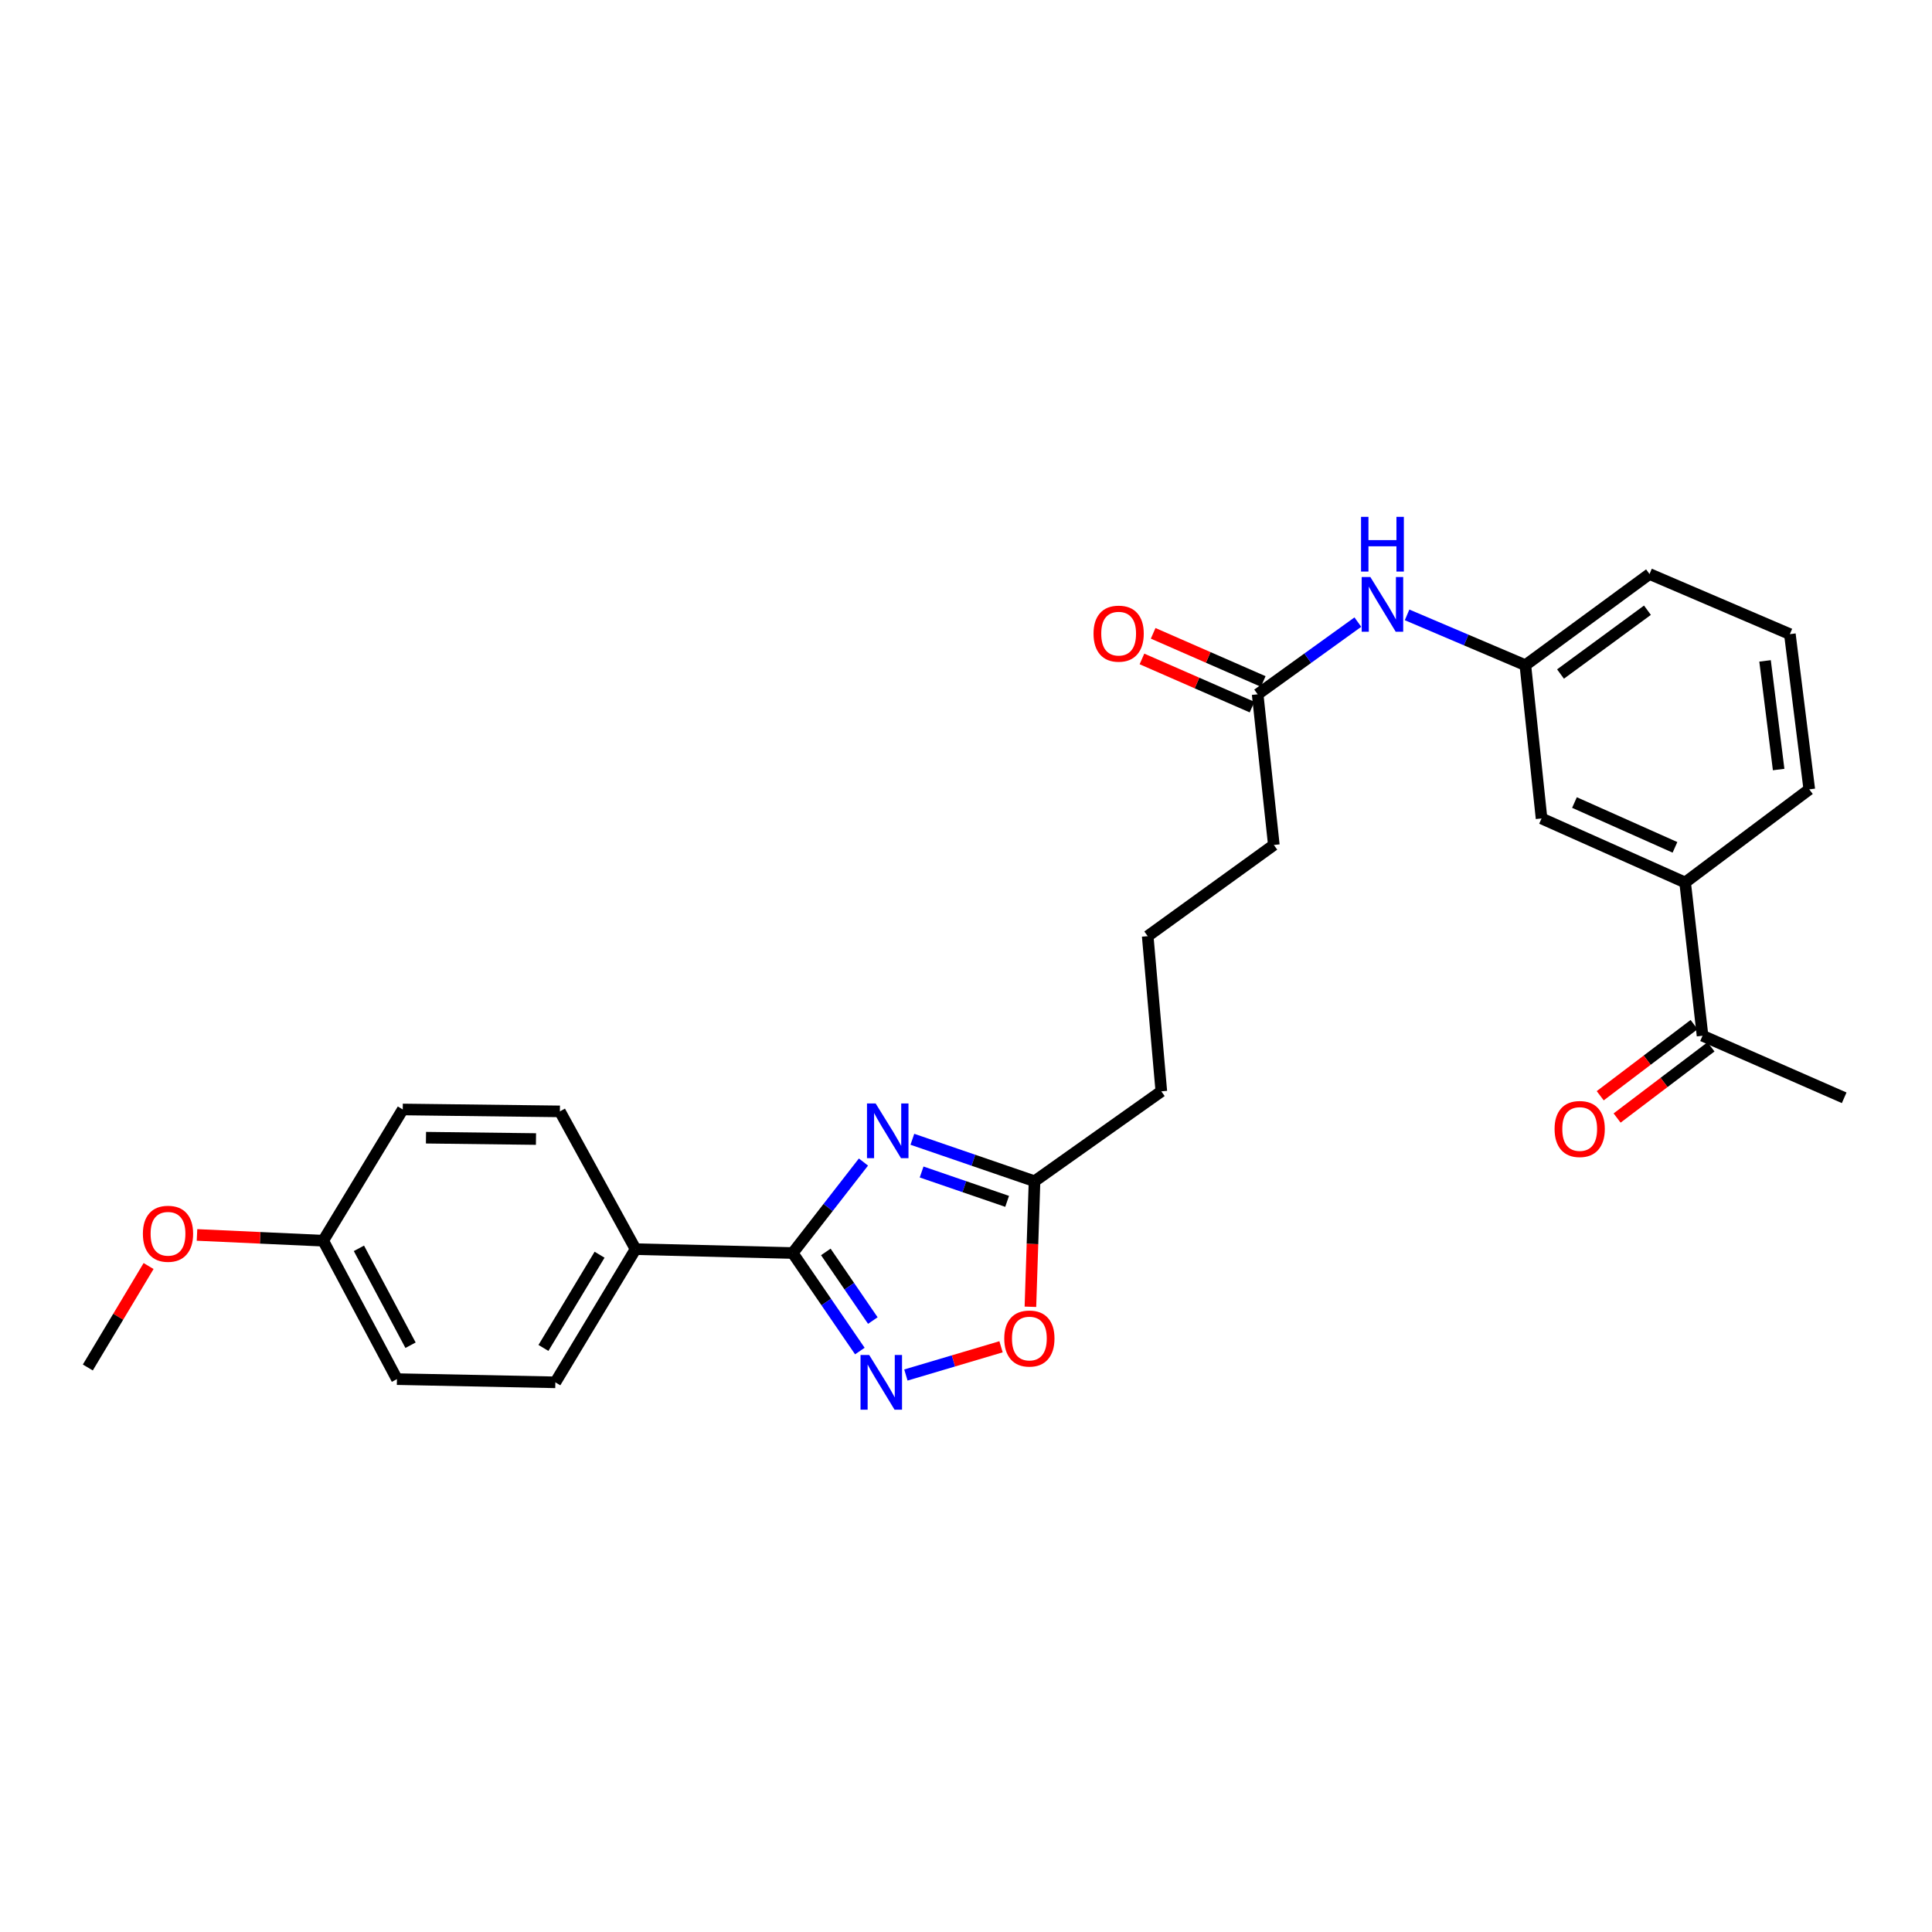 <?xml version='1.0' encoding='iso-8859-1'?>
<svg version='1.1' baseProfile='full'
              xmlns='http://www.w3.org/2000/svg'
                      xmlns:rdkit='http://www.rdkit.org/xml'
                      xmlns:xlink='http://www.w3.org/1999/xlink'
                  xml:space='preserve'
width='1000px' height='1000px' viewBox='0 0 1000 1000'>
<!-- END OF HEADER -->
<rect style='opacity:1.0;fill:#FFFFFF;stroke:none' width='1000' height='1000' x='0' y='0'> </rect>
<path class='bond-0' d='M 446.92,601.472 L 428.608,625.016' style='fill:none;fill-rule:evenodd;stroke:#0000FF;stroke-width:6px;stroke-linecap:butt;stroke-linejoin:miter;stroke-opacity:1' />
<path class='bond-0' d='M 428.608,625.016 L 410.296,648.559' style='fill:none;fill-rule:evenodd;stroke:#000000;stroke-width:6px;stroke-linecap:butt;stroke-linejoin:miter;stroke-opacity:1' />
<path class='bond-2' d='M 472.24,589.687 L 503.855,600.544' style='fill:none;fill-rule:evenodd;stroke:#0000FF;stroke-width:6px;stroke-linecap:butt;stroke-linejoin:miter;stroke-opacity:1' />
<path class='bond-2' d='M 503.855,600.544 L 535.47,611.401' style='fill:none;fill-rule:evenodd;stroke:#000000;stroke-width:6px;stroke-linecap:butt;stroke-linejoin:miter;stroke-opacity:1' />
<path class='bond-2' d='M 477.026,606.624 L 499.157,614.224' style='fill:none;fill-rule:evenodd;stroke:#0000FF;stroke-width:6px;stroke-linecap:butt;stroke-linejoin:miter;stroke-opacity:1' />
<path class='bond-2' d='M 499.157,614.224 L 521.288,621.824' style='fill:none;fill-rule:evenodd;stroke:#000000;stroke-width:6px;stroke-linecap:butt;stroke-linejoin:miter;stroke-opacity:1' />
<path class='bond-1' d='M 410.296,648.559 L 427.677,673.93' style='fill:none;fill-rule:evenodd;stroke:#000000;stroke-width:6px;stroke-linecap:butt;stroke-linejoin:miter;stroke-opacity:1' />
<path class='bond-1' d='M 427.677,673.93 L 445.058,699.301' style='fill:none;fill-rule:evenodd;stroke:#0000FF;stroke-width:6px;stroke-linecap:butt;stroke-linejoin:miter;stroke-opacity:1' />
<path class='bond-1' d='M 427.443,647.995 L 439.61,665.755' style='fill:none;fill-rule:evenodd;stroke:#000000;stroke-width:6px;stroke-linecap:butt;stroke-linejoin:miter;stroke-opacity:1' />
<path class='bond-1' d='M 439.61,665.755 L 451.777,683.515' style='fill:none;fill-rule:evenodd;stroke:#0000FF;stroke-width:6px;stroke-linecap:butt;stroke-linejoin:miter;stroke-opacity:1' />
<path class='bond-4' d='M 410.296,648.559 L 328.958,646.558' style='fill:none;fill-rule:evenodd;stroke:#000000;stroke-width:6px;stroke-linecap:butt;stroke-linejoin:miter;stroke-opacity:1' />
<path class='bond-27' d='M 468.888,711.708 L 493.511,704.401' style='fill:none;fill-rule:evenodd;stroke:#0000FF;stroke-width:6px;stroke-linecap:butt;stroke-linejoin:miter;stroke-opacity:1' />
<path class='bond-27' d='M 493.511,704.401 L 518.135,697.093' style='fill:none;fill-rule:evenodd;stroke:#FF0000;stroke-width:6px;stroke-linecap:butt;stroke-linejoin:miter;stroke-opacity:1' />
<path class='bond-3' d='M 535.47,611.401 L 534.404,643.893' style='fill:none;fill-rule:evenodd;stroke:#000000;stroke-width:6px;stroke-linecap:butt;stroke-linejoin:miter;stroke-opacity:1' />
<path class='bond-3' d='M 534.404,643.893 L 533.339,676.385' style='fill:none;fill-rule:evenodd;stroke:#FF0000;stroke-width:6px;stroke-linecap:butt;stroke-linejoin:miter;stroke-opacity:1' />
<path class='bond-18' d='M 535.47,611.401 L 601.098,564.882' style='fill:none;fill-rule:evenodd;stroke:#000000;stroke-width:6px;stroke-linecap:butt;stroke-linejoin:miter;stroke-opacity:1' />
<path class='bond-13' d='M 328.958,646.558 L 287.453,715.489' style='fill:none;fill-rule:evenodd;stroke:#000000;stroke-width:6px;stroke-linecap:butt;stroke-linejoin:miter;stroke-opacity:1' />
<path class='bond-13' d='M 310.341,649.436 L 281.287,697.688' style='fill:none;fill-rule:evenodd;stroke:#000000;stroke-width:6px;stroke-linecap:butt;stroke-linejoin:miter;stroke-opacity:1' />
<path class='bond-14' d='M 328.958,646.558 L 289.799,575.248' style='fill:none;fill-rule:evenodd;stroke:#000000;stroke-width:6px;stroke-linecap:butt;stroke-linejoin:miter;stroke-opacity:1' />
<path class='bond-5' d='M 872.219,456.768 L 797.903,423.629' style='fill:none;fill-rule:evenodd;stroke:#000000;stroke-width:6px;stroke-linecap:butt;stroke-linejoin:miter;stroke-opacity:1' />
<path class='bond-5' d='M 866.962,438.587 L 814.942,415.389' style='fill:none;fill-rule:evenodd;stroke:#000000;stroke-width:6px;stroke-linecap:butt;stroke-linejoin:miter;stroke-opacity:1' />
<path class='bond-8' d='M 872.219,456.768 L 881.235,536.09' style='fill:none;fill-rule:evenodd;stroke:#000000;stroke-width:6px;stroke-linecap:butt;stroke-linejoin:miter;stroke-opacity:1' />
<path class='bond-29' d='M 872.219,456.768 L 936.481,408.569' style='fill:none;fill-rule:evenodd;stroke:#000000;stroke-width:6px;stroke-linecap:butt;stroke-linejoin:miter;stroke-opacity:1' />
<path class='bond-6' d='M 650.953,359.366 L 659.334,437.354' style='fill:none;fill-rule:evenodd;stroke:#000000;stroke-width:6px;stroke-linecap:butt;stroke-linejoin:miter;stroke-opacity:1' />
<path class='bond-7' d='M 650.953,359.366 L 676.887,340.684' style='fill:none;fill-rule:evenodd;stroke:#000000;stroke-width:6px;stroke-linecap:butt;stroke-linejoin:miter;stroke-opacity:1' />
<path class='bond-7' d='M 676.887,340.684 L 702.822,322.001' style='fill:none;fill-rule:evenodd;stroke:#0000FF;stroke-width:6px;stroke-linecap:butt;stroke-linejoin:miter;stroke-opacity:1' />
<path class='bond-11' d='M 653.851,352.74 L 625.361,340.276' style='fill:none;fill-rule:evenodd;stroke:#000000;stroke-width:6px;stroke-linecap:butt;stroke-linejoin:miter;stroke-opacity:1' />
<path class='bond-11' d='M 625.361,340.276 L 596.87,327.811' style='fill:none;fill-rule:evenodd;stroke:#FF0000;stroke-width:6px;stroke-linecap:butt;stroke-linejoin:miter;stroke-opacity:1' />
<path class='bond-11' d='M 648.054,365.992 L 619.563,353.527' style='fill:none;fill-rule:evenodd;stroke:#000000;stroke-width:6px;stroke-linecap:butt;stroke-linejoin:miter;stroke-opacity:1' />
<path class='bond-11' d='M 619.563,353.527 L 591.072,341.062' style='fill:none;fill-rule:evenodd;stroke:#FF0000;stroke-width:6px;stroke-linecap:butt;stroke-linejoin:miter;stroke-opacity:1' />
<path class='bond-10' d='M 728.302,318.255 L 758.912,331.277' style='fill:none;fill-rule:evenodd;stroke:#0000FF;stroke-width:6px;stroke-linecap:butt;stroke-linejoin:miter;stroke-opacity:1' />
<path class='bond-10' d='M 758.912,331.277 L 789.522,344.299' style='fill:none;fill-rule:evenodd;stroke:#000000;stroke-width:6px;stroke-linecap:butt;stroke-linejoin:miter;stroke-opacity:1' />
<path class='bond-12' d='M 876.866,530.326 L 852.57,548.743' style='fill:none;fill-rule:evenodd;stroke:#000000;stroke-width:6px;stroke-linecap:butt;stroke-linejoin:miter;stroke-opacity:1' />
<path class='bond-12' d='M 852.57,548.743 L 828.273,567.159' style='fill:none;fill-rule:evenodd;stroke:#FF0000;stroke-width:6px;stroke-linecap:butt;stroke-linejoin:miter;stroke-opacity:1' />
<path class='bond-12' d='M 885.604,541.853 L 861.307,560.27' style='fill:none;fill-rule:evenodd;stroke:#000000;stroke-width:6px;stroke-linecap:butt;stroke-linejoin:miter;stroke-opacity:1' />
<path class='bond-12' d='M 861.307,560.27 L 837.011,578.686' style='fill:none;fill-rule:evenodd;stroke:#FF0000;stroke-width:6px;stroke-linecap:butt;stroke-linejoin:miter;stroke-opacity:1' />
<path class='bond-25' d='M 881.235,536.09 L 954.545,568.217' style='fill:none;fill-rule:evenodd;stroke:#000000;stroke-width:6px;stroke-linecap:butt;stroke-linejoin:miter;stroke-opacity:1' />
<path class='bond-9' d='M 797.903,423.629 L 789.522,344.299' style='fill:none;fill-rule:evenodd;stroke:#000000;stroke-width:6px;stroke-linecap:butt;stroke-linejoin:miter;stroke-opacity:1' />
<path class='bond-24' d='M 789.522,344.299 L 853.792,297.113' style='fill:none;fill-rule:evenodd;stroke:#000000;stroke-width:6px;stroke-linecap:butt;stroke-linejoin:miter;stroke-opacity:1' />
<path class='bond-24' d='M 807.723,348.881 L 852.712,315.85' style='fill:none;fill-rule:evenodd;stroke:#000000;stroke-width:6px;stroke-linecap:butt;stroke-linejoin:miter;stroke-opacity:1' />
<path class='bond-16' d='M 287.453,715.489 L 205.456,713.834' style='fill:none;fill-rule:evenodd;stroke:#000000;stroke-width:6px;stroke-linecap:butt;stroke-linejoin:miter;stroke-opacity:1' />
<path class='bond-17' d='M 289.799,575.248 L 208.461,574.26' style='fill:none;fill-rule:evenodd;stroke:#000000;stroke-width:6px;stroke-linecap:butt;stroke-linejoin:miter;stroke-opacity:1' />
<path class='bond-17' d='M 277.423,589.563 L 220.486,588.871' style='fill:none;fill-rule:evenodd;stroke:#000000;stroke-width:6px;stroke-linecap:butt;stroke-linejoin:miter;stroke-opacity:1' />
<path class='bond-15' d='M 167.285,642.186 L 208.461,574.26' style='fill:none;fill-rule:evenodd;stroke:#000000;stroke-width:6px;stroke-linecap:butt;stroke-linejoin:miter;stroke-opacity:1' />
<path class='bond-19' d='M 167.285,642.186 L 134.628,640.693' style='fill:none;fill-rule:evenodd;stroke:#000000;stroke-width:6px;stroke-linecap:butt;stroke-linejoin:miter;stroke-opacity:1' />
<path class='bond-19' d='M 134.628,640.693 L 101.97,639.2' style='fill:none;fill-rule:evenodd;stroke:#FF0000;stroke-width:6px;stroke-linecap:butt;stroke-linejoin:miter;stroke-opacity:1' />
<path class='bond-28' d='M 167.285,642.186 L 205.456,713.834' style='fill:none;fill-rule:evenodd;stroke:#000000;stroke-width:6px;stroke-linecap:butt;stroke-linejoin:miter;stroke-opacity:1' />
<path class='bond-28' d='M 185.777,646.133 L 212.496,696.286' style='fill:none;fill-rule:evenodd;stroke:#000000;stroke-width:6px;stroke-linecap:butt;stroke-linejoin:miter;stroke-opacity:1' />
<path class='bond-21' d='M 601.098,564.882 L 594.051,484.556' style='fill:none;fill-rule:evenodd;stroke:#000000;stroke-width:6px;stroke-linecap:butt;stroke-linejoin:miter;stroke-opacity:1' />
<path class='bond-26' d='M 76.909,655.293 L 61.182,681.55' style='fill:none;fill-rule:evenodd;stroke:#FF0000;stroke-width:6px;stroke-linecap:butt;stroke-linejoin:miter;stroke-opacity:1' />
<path class='bond-26' d='M 61.182,681.55 L 45.455,707.807' style='fill:none;fill-rule:evenodd;stroke:#000000;stroke-width:6px;stroke-linecap:butt;stroke-linejoin:miter;stroke-opacity:1' />
<path class='bond-20' d='M 659.334,437.354 L 594.051,484.556' style='fill:none;fill-rule:evenodd;stroke:#000000;stroke-width:6px;stroke-linecap:butt;stroke-linejoin:miter;stroke-opacity:1' />
<path class='bond-22' d='M 936.481,408.569 L 926.436,328.227' style='fill:none;fill-rule:evenodd;stroke:#000000;stroke-width:6px;stroke-linecap:butt;stroke-linejoin:miter;stroke-opacity:1' />
<path class='bond-22' d='M 920.622,398.313 L 913.59,342.073' style='fill:none;fill-rule:evenodd;stroke:#000000;stroke-width:6px;stroke-linecap:butt;stroke-linejoin:miter;stroke-opacity:1' />
<path class='bond-23' d='M 926.436,328.227 L 853.792,297.113' style='fill:none;fill-rule:evenodd;stroke:#000000;stroke-width:6px;stroke-linecap:butt;stroke-linejoin:miter;stroke-opacity:1' />
<path  class='atom-0' d='M 453.231 571.149
L 462.511 586.149
Q 463.431 587.629, 464.911 590.309
Q 466.391 592.989, 466.471 593.149
L 466.471 571.149
L 470.231 571.149
L 470.231 599.469
L 466.351 599.469
L 456.391 583.069
Q 455.231 581.149, 453.991 578.949
Q 452.791 576.749, 452.431 576.069
L 452.431 599.469
L 448.751 599.469
L 448.751 571.149
L 453.231 571.149
' fill='#0000FF'/>
<path  class='atom-2' d='M 449.889 701.329
L 459.169 716.329
Q 460.089 717.809, 461.569 720.489
Q 463.049 723.169, 463.129 723.329
L 463.129 701.329
L 466.889 701.329
L 466.889 729.649
L 463.009 729.649
L 453.049 713.249
Q 451.889 711.329, 450.649 709.129
Q 449.449 706.929, 449.089 706.249
L 449.089 729.649
L 445.409 729.649
L 445.409 701.329
L 449.889 701.329
' fill='#0000FF'/>
<path  class='atom-4' d='M 519.802 692.82
Q 519.802 686.02, 523.162 682.22
Q 526.522 678.42, 532.802 678.42
Q 539.082 678.42, 542.442 682.22
Q 545.802 686.02, 545.802 692.82
Q 545.802 699.7, 542.402 703.62
Q 539.002 707.5, 532.802 707.5
Q 526.562 707.5, 523.162 703.62
Q 519.802 699.74, 519.802 692.82
M 532.802 704.3
Q 537.122 704.3, 539.442 701.42
Q 541.802 698.5, 541.802 692.82
Q 541.802 687.26, 539.442 684.46
Q 537.122 681.62, 532.802 681.62
Q 528.482 681.62, 526.122 684.42
Q 523.802 687.22, 523.802 692.82
Q 523.802 698.54, 526.122 701.42
Q 528.482 704.3, 532.802 704.3
' fill='#FF0000'/>
<path  class='atom-8' d='M 709.293 298.671
L 718.573 313.671
Q 719.493 315.151, 720.973 317.831
Q 722.453 320.511, 722.533 320.671
L 722.533 298.671
L 726.293 298.671
L 726.293 326.991
L 722.413 326.991
L 712.453 310.591
Q 711.293 308.671, 710.053 306.471
Q 708.853 304.271, 708.493 303.591
L 708.493 326.991
L 704.813 326.991
L 704.813 298.671
L 709.293 298.671
' fill='#0000FF'/>
<path  class='atom-8' d='M 704.473 267.519
L 708.313 267.519
L 708.313 279.559
L 722.793 279.559
L 722.793 267.519
L 726.633 267.519
L 726.633 295.839
L 722.793 295.839
L 722.793 282.759
L 708.313 282.759
L 708.313 295.839
L 704.473 295.839
L 704.473 267.519
' fill='#0000FF'/>
<path  class='atom-12' d='M 566.008 327.97
Q 566.008 321.17, 569.368 317.37
Q 572.728 313.57, 579.008 313.57
Q 585.288 313.57, 588.648 317.37
Q 592.008 321.17, 592.008 327.97
Q 592.008 334.85, 588.608 338.77
Q 585.208 342.65, 579.008 342.65
Q 572.768 342.65, 569.368 338.77
Q 566.008 334.89, 566.008 327.97
M 579.008 339.45
Q 583.328 339.45, 585.648 336.57
Q 588.008 333.65, 588.008 327.97
Q 588.008 322.41, 585.648 319.61
Q 583.328 316.77, 579.008 316.77
Q 574.688 316.77, 572.328 319.57
Q 570.008 322.37, 570.008 327.97
Q 570.008 333.69, 572.328 336.57
Q 574.688 339.45, 579.008 339.45
' fill='#FF0000'/>
<path  class='atom-13' d='M 804.647 584.368
Q 804.647 577.568, 808.007 573.768
Q 811.367 569.968, 817.647 569.968
Q 823.927 569.968, 827.287 573.768
Q 830.647 577.568, 830.647 584.368
Q 830.647 591.248, 827.247 595.168
Q 823.847 599.048, 817.647 599.048
Q 811.407 599.048, 808.007 595.168
Q 804.647 591.288, 804.647 584.368
M 817.647 595.848
Q 821.967 595.848, 824.287 592.968
Q 826.647 590.048, 826.647 584.368
Q 826.647 578.808, 824.287 576.008
Q 821.967 573.168, 817.647 573.168
Q 813.327 573.168, 810.967 575.968
Q 808.647 578.768, 808.647 584.368
Q 808.647 590.088, 810.967 592.968
Q 813.327 595.848, 817.647 595.848
' fill='#FF0000'/>
<path  class='atom-20' d='M 73.96 638.594
Q 73.96 631.794, 77.32 627.994
Q 80.68 624.194, 86.96 624.194
Q 93.24 624.194, 96.6 627.994
Q 99.96 631.794, 99.96 638.594
Q 99.96 645.474, 96.559 649.394
Q 93.159 653.274, 86.96 653.274
Q 80.719 653.274, 77.32 649.394
Q 73.96 645.514, 73.96 638.594
M 86.96 650.074
Q 91.279 650.074, 93.6 647.194
Q 95.96 644.274, 95.96 638.594
Q 95.96 633.034, 93.6 630.234
Q 91.279 627.394, 86.96 627.394
Q 82.639 627.394, 80.279 630.194
Q 77.96 632.994, 77.96 638.594
Q 77.96 644.314, 80.279 647.194
Q 82.639 650.074, 86.96 650.074
' fill='#FF0000'/>
</svg>

